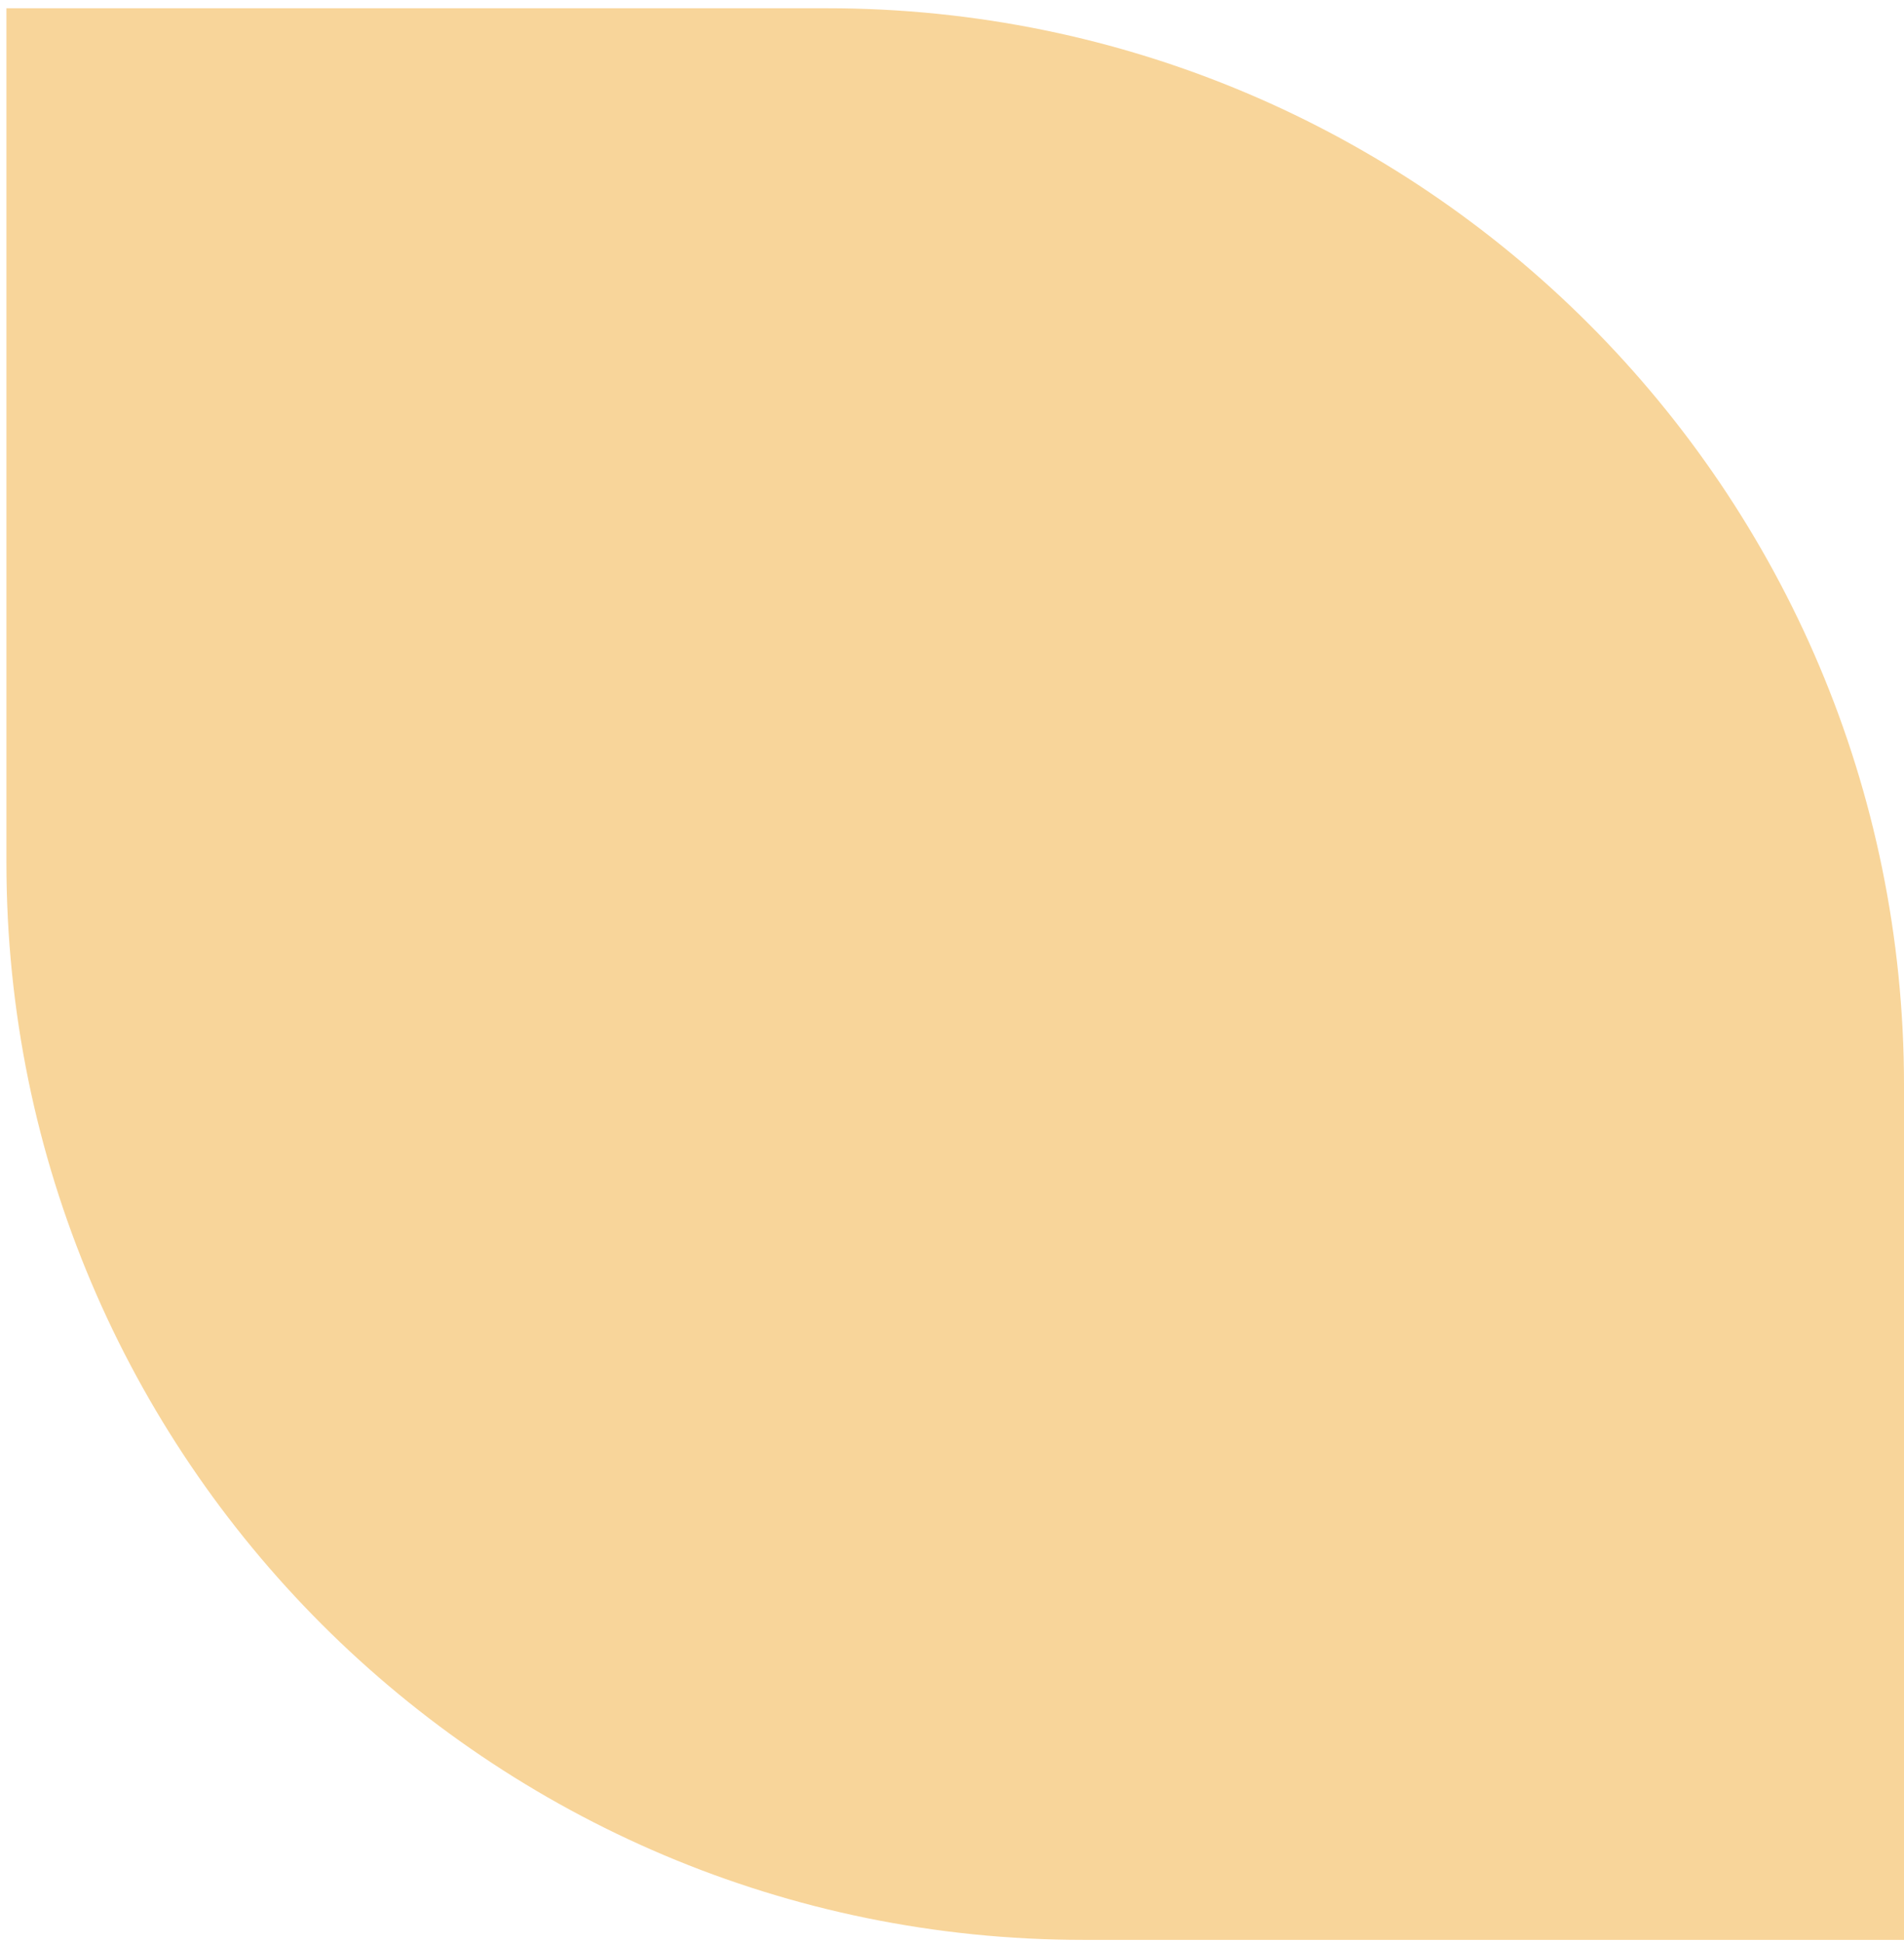 <svg width="198" height="202" viewBox="0 0 198 202" fill="none" xmlns="http://www.w3.org/2000/svg">
<path d="M0.668 0.857H86.001C147.857 0.857 198.001 51.002 198.001 112.857V201.715H112.668C50.812 201.715 0.668 151.57 0.668 89.715V0.857Z" fill="#F8D59A"/>
</svg>
